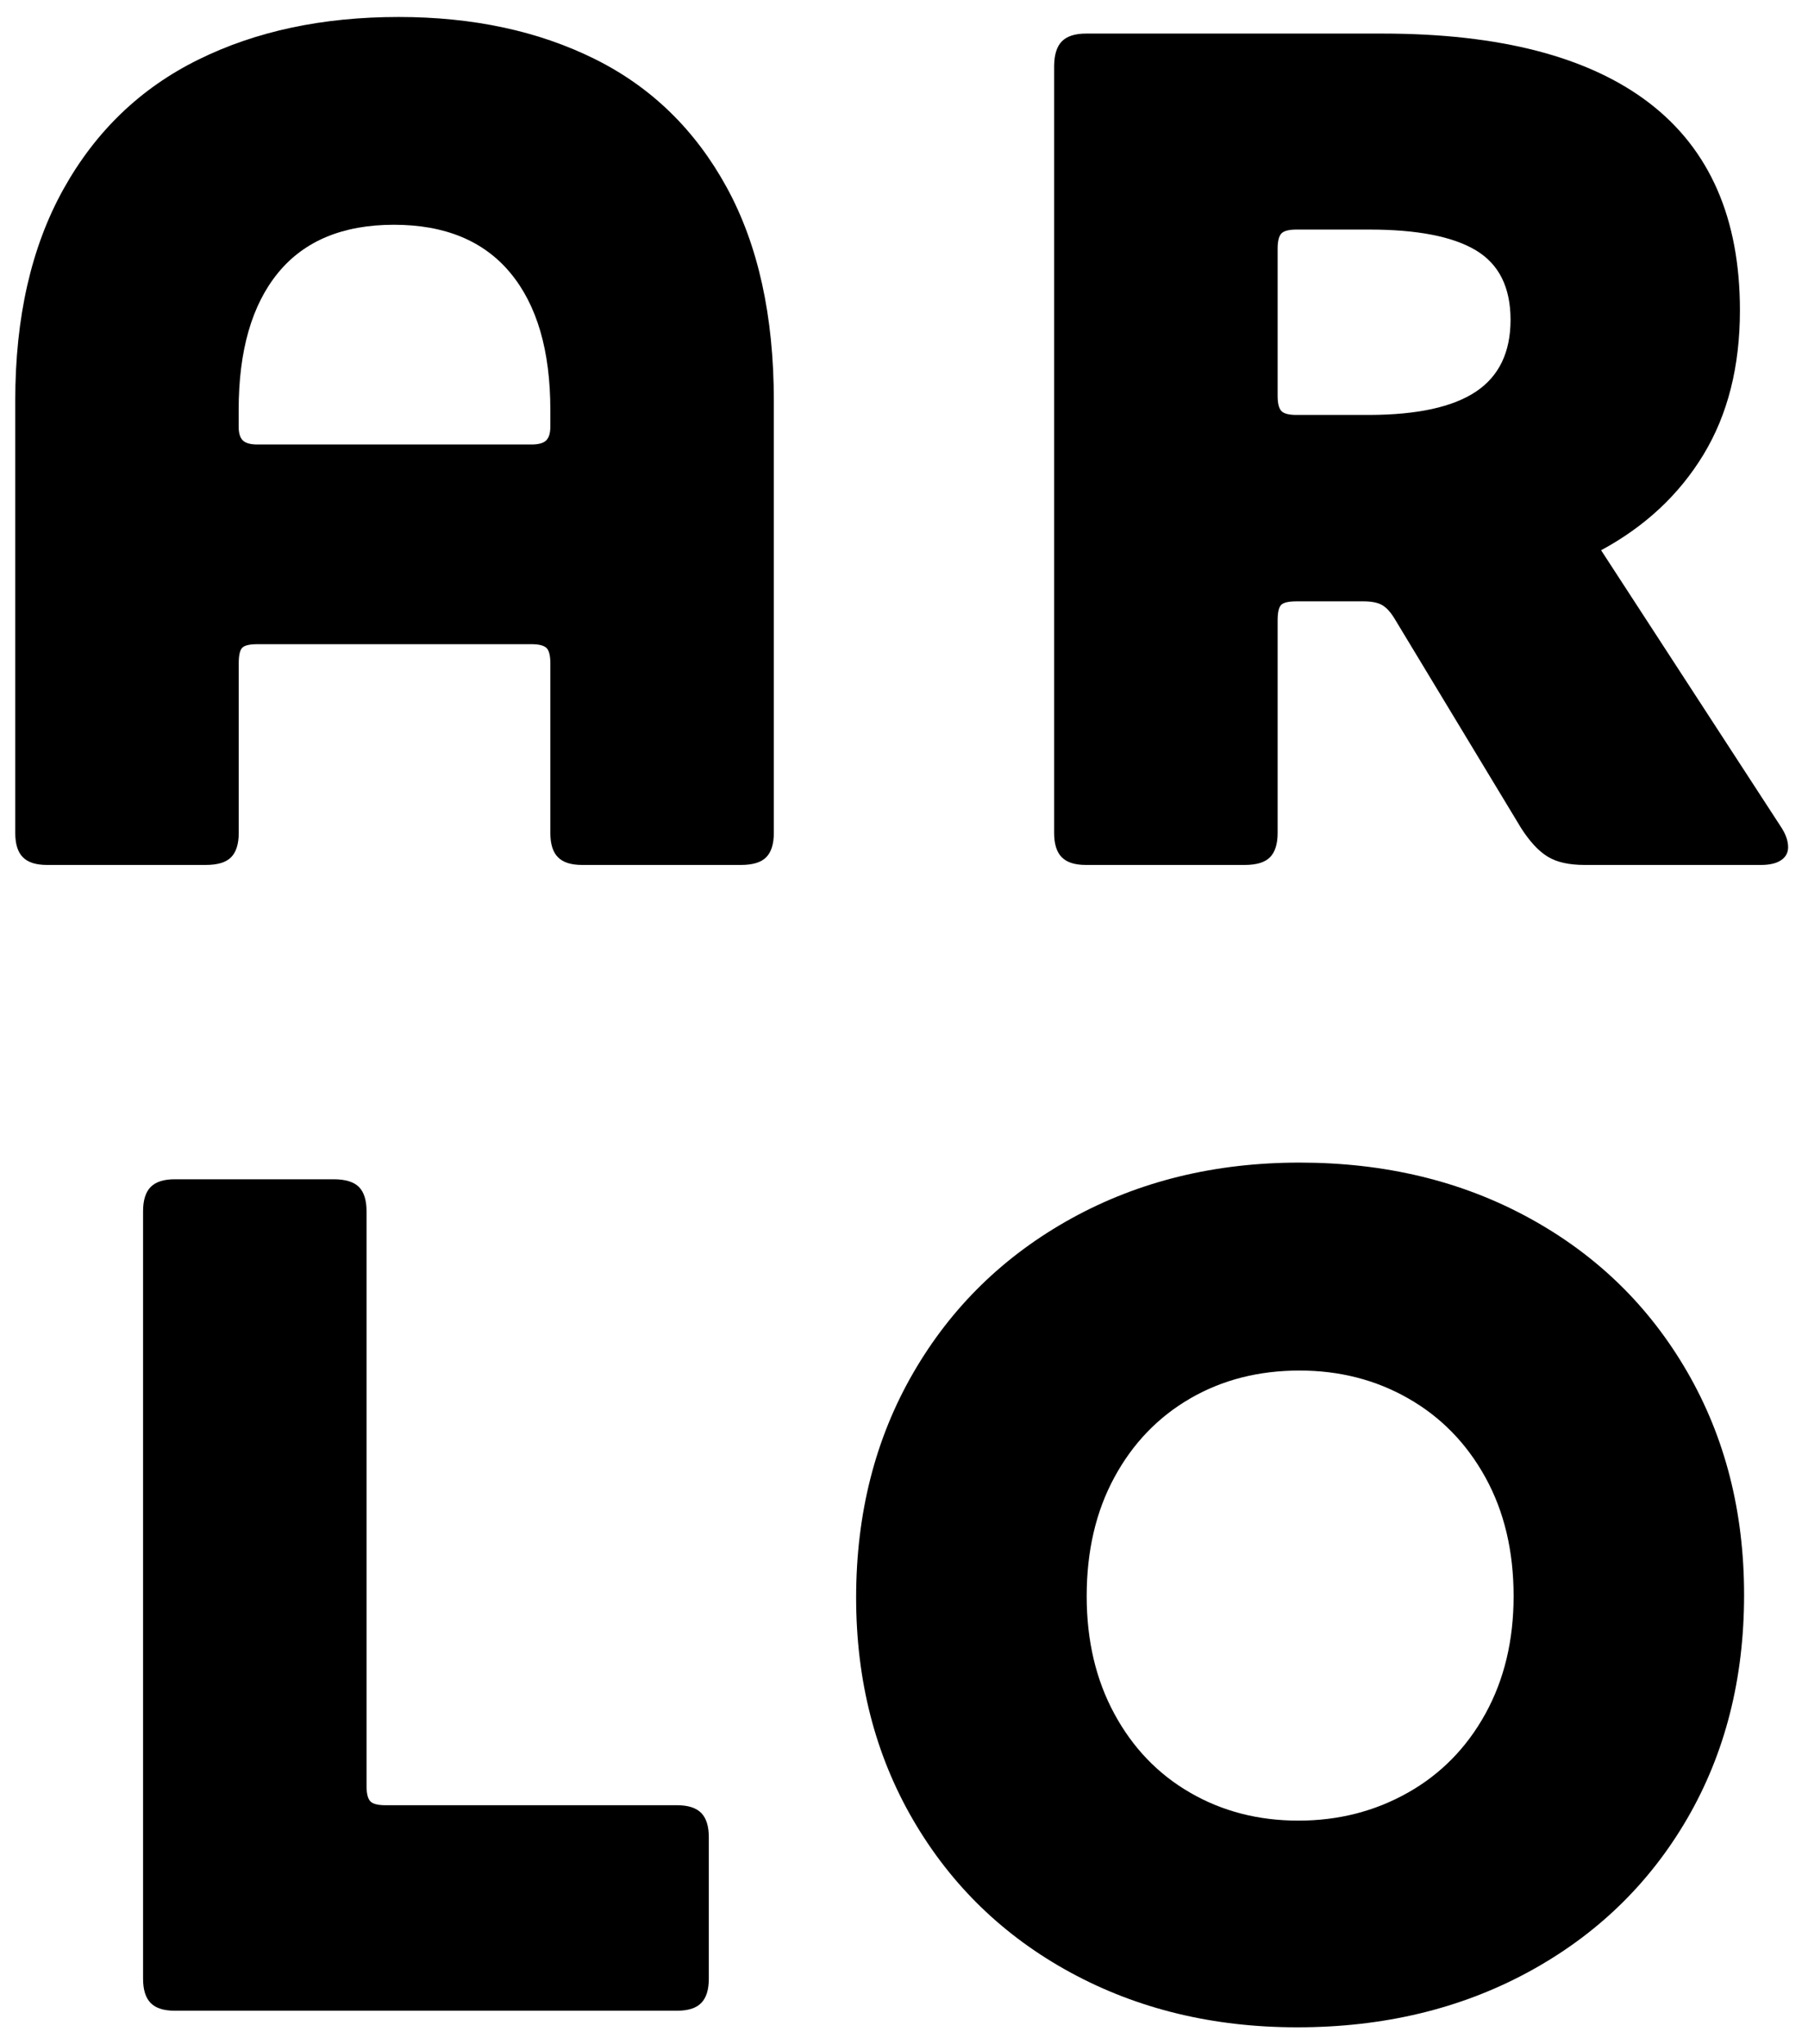 <svg version="1.1" class="logo" xmlns="http://www.w3.org/2000/svg" xmlns:xlink="http://www.w3.org/1999/xlink" x="0px"
     y="0px" viewBox="0 0 230 260" style="enable-background:new 0 0 130 160;" xml:space="preserve">
		<title>Arlo</title>
    <g>
            <path d="M69.49,56.01c0.35-0.35,0.52-0.93,0.52-1.74v-2.11c0-7.56-1.7-13.37-5.09-17.45
                c-3.39-4.08-8.33-6.12-14.81-6.12c-6.48,0-11.4,2.04-14.74,6.12c-3.34,4.08-5.01,9.9-5.01,17.45v2.11c0,0.81,0.17,1.39,0.52,1.74
                c0.35,0.35,0.97,0.53,1.87,0.53h34.86C68.52,56.54,69.14,56.36,69.49,56.01 M8.07,24.06c4.09-7.35,9.8-12.84,17.13-16.46
                c7.33-3.63,15.83-5.44,25.51-5.44c9.47,0,17.8,1.79,24.98,5.36c7.18,3.57,12.76,9.01,16.76,16.32c3.99,7.3,5.99,16.34,5.99,27.12
                v54.99c0,1.41-0.33,2.44-0.97,3.09c-0.65,0.66-1.72,0.98-3.22,0.98h-20.2c-1.4,0-2.42-0.32-3.07-0.98
                c-0.65-0.65-0.97-1.69-0.97-3.09v-21.6c0-1.01-0.18-1.66-0.52-1.96c-0.35-0.3-0.97-0.45-1.87-0.45H32.76c-1,0-1.65,0.15-1.94,0.45
                c-0.3,0.3-0.45,0.96-0.45,1.96v21.6c0,1.41-0.33,2.44-0.97,3.09c-0.65,0.66-1.72,0.98-3.22,0.98H5.98c-1.4,0-2.42-0.32-3.07-0.98
                c-0.65-0.65-0.97-1.69-0.97-3.09V50.95C1.94,40.37,3.98,31.41,8.07,24.06"></path>
        <path d="M187.75,49.82c2.94-1.96,4.41-5.01,4.41-9.14c0-4.13-1.47-7.08-4.41-8.84c-2.94-1.76-7.46-2.64-13.54-2.64
                h-9.28c-1,0-1.65,0.18-1.95,0.53c-0.3,0.35-0.45,0.98-0.45,1.89v18.74c0,0.91,0.15,1.54,0.45,1.89c0.3,0.35,0.95,0.53,1.95,0.53
                h9.28C180.3,52.76,184.81,51.78,187.75,49.82 M135.09,5.25c0.65-0.65,1.67-0.98,3.07-0.98h37.7c14.96,0,26.28,2.95,33.96,8.84
                c7.68,5.9,11.52,14.68,11.52,26.36c0,7.15-1.55,13.27-4.64,18.36c-3.09,5.09-7.43,9.14-13.02,12.16l22.89,35.2
                c0.6,0.91,0.9,1.77,0.9,2.57c0,0.7-0.3,1.26-0.9,1.66c-0.6,0.4-1.45,0.6-2.54,0.6h-22.44c-1.99,0-3.57-0.35-4.71-1.06
                c-1.15-0.7-2.27-1.91-3.37-3.62L177.35,78.6c-0.5-0.8-1.02-1.36-1.57-1.66c-0.55-0.3-1.32-0.45-2.32-0.45h-8.53
                c-1,0-1.65,0.15-1.95,0.45c-0.3,0.31-0.45,0.96-0.45,1.97v27.04c0,1.41-0.33,2.44-0.97,3.09c-0.65,0.66-1.72,0.98-3.22,0.98h-20.2
                c-1.4,0-2.42-0.32-3.07-0.98c-0.65-0.65-0.97-1.69-0.97-3.09V8.35C134.12,6.94,134.44,5.91,135.09,5.25"></path>
        <path d="M19.17,150.98c0.65-0.66,1.67-0.98,3.07-0.98h20.2c1.5,0,2.57,0.33,3.22,0.98c0.65,0.66,0.97,1.69,0.97,3.1
                v73.12c0,0.91,0.15,1.54,0.45,1.89c0.3,0.35,0.94,0.53,1.95,0.53h37.1c1.4,0,2.42,0.33,3.07,0.98c0.65,0.66,0.97,1.69,0.97,3.1
                v17.98c0,1.41-0.32,2.44-0.97,3.1c-0.65,0.66-1.67,0.98-3.07,0.98H22.24c-1.4,0-2.42-0.32-3.07-0.98c-0.65-0.66-0.97-1.69-0.97-3.1
                v-97.6C18.2,152.67,18.52,151.63,19.17,150.98"></path>
        <path d="M179.09,228.03c4.19-2.36,7.48-5.71,9.87-10.04c2.39-4.33,3.59-9.32,3.59-14.96c0-5.74-1.2-10.78-3.59-15.11
                c-2.39-4.33-5.66-7.68-9.8-10.04c-4.14-2.37-8.76-3.55-13.84-3.55c-5.19,0-9.82,1.18-13.91,3.55s-7.31,5.72-9.65,10.04
                c-2.35,4.33-3.52,9.37-3.52,15.11c0,5.64,1.17,10.63,3.52,14.96c2.34,4.33,5.56,7.68,9.65,10.04c4.09,2.37,8.68,3.55,13.76,3.55
                C170.27,231.58,174.9,230.39,179.09,228.03 M116.18,174.62c4.84-8.36,11.54-14.9,20.12-19.64c8.58-4.73,18.25-7.1,29.02-7.1
                c10.87,0,20.6,2.34,29.18,7.03c8.58,4.68,15.28,11.2,20.12,19.56c4.84,8.36,7.25,17.83,7.25,28.4c0,10.68-2.42,20.17-7.25,28.48
                c-4.84,8.31-11.57,14.81-20.2,19.49c-8.63,4.68-18.43,7.03-29.4,7.03c-10.68,0-20.27-2.32-28.8-6.95
                c-8.52-4.63-15.21-11.1-20.05-19.41c-4.84-8.31-7.26-17.75-7.26-28.33C108.92,192.5,111.34,182.98,116.18,174.62"></path>
        </g>
        </svg>
